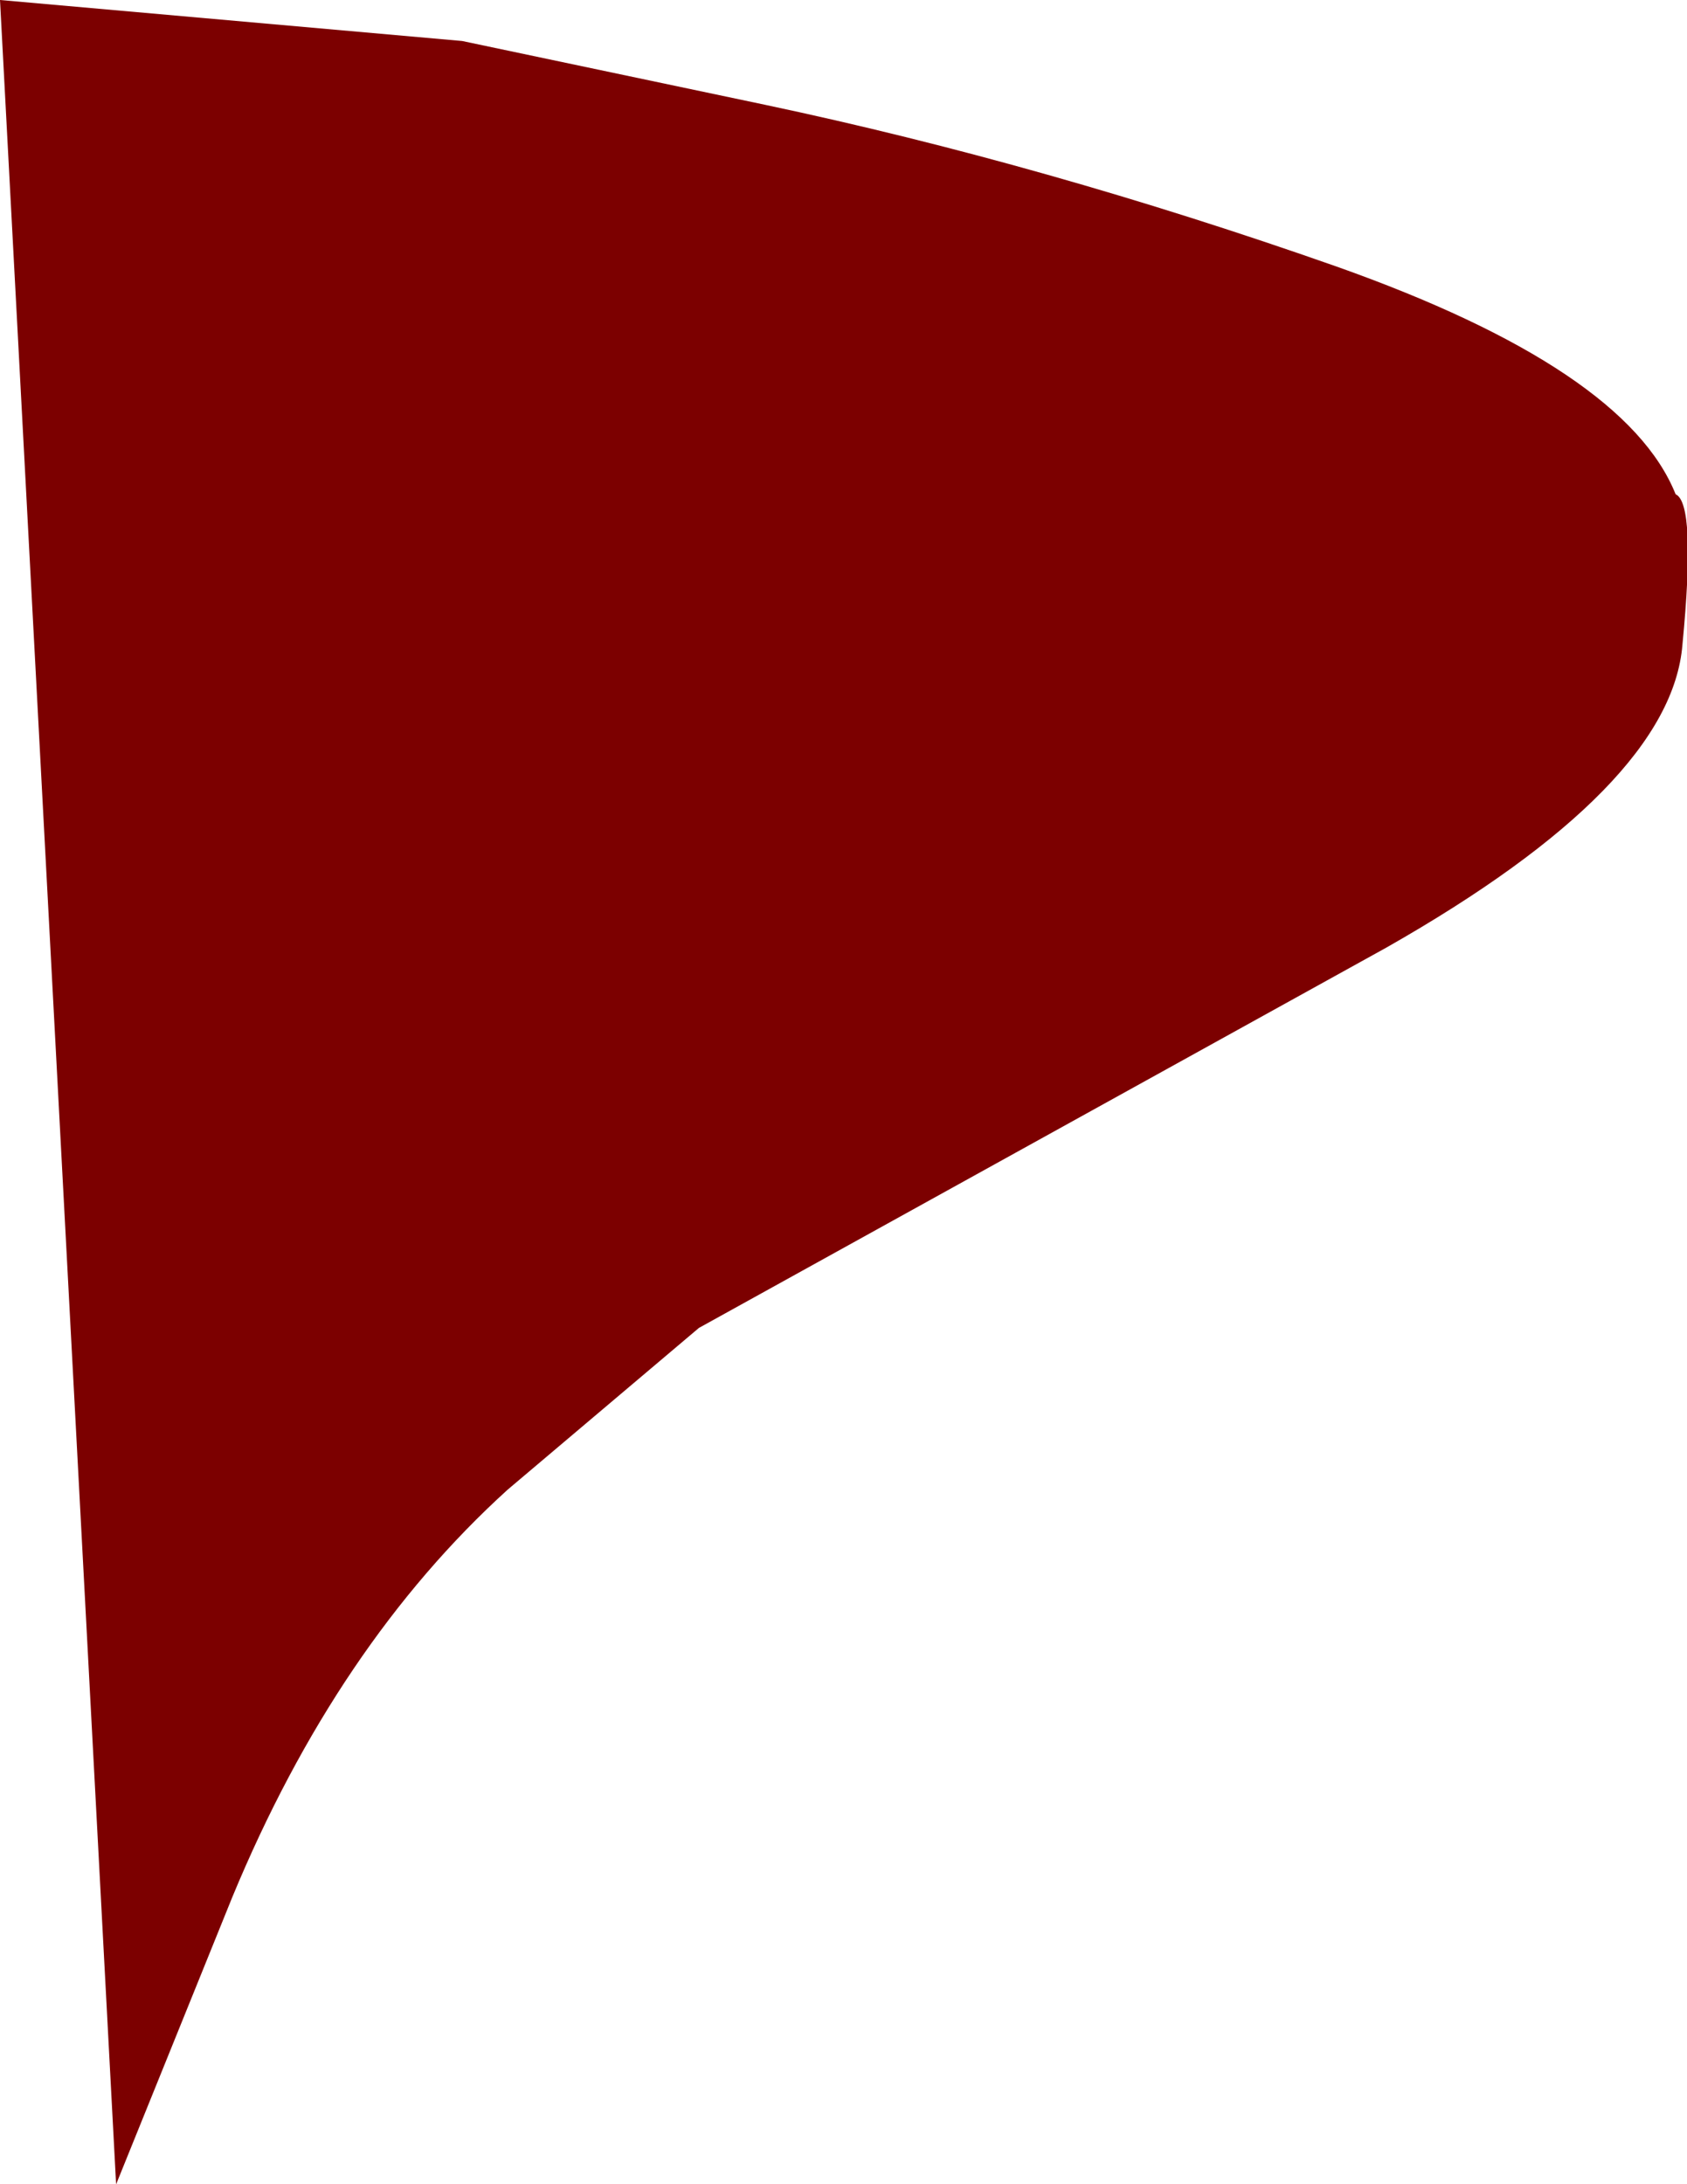 <?xml version="1.0" encoding="UTF-8" standalone="no"?>
<svg xmlns:xlink="http://www.w3.org/1999/xlink" height="47.95px" width="37.05px" xmlns="http://www.w3.org/2000/svg">
  <g transform="matrix(1.0, 0.0, 0.0, 1.0, 0.0, 0.0)">
    <path d="M36.8 10.85 Q37.25 11.05 36.95 14.15 36.7 17.25 30.45 20.8 L15.35 29.15 11.15 32.7 Q7.4 36.1 5.1 41.65 L2.55 47.95 0.0 0.0 10.15 0.9 16.8 2.3 Q22.95 3.6 29.35 5.85 35.7 8.1 36.8 10.85" fill="#7c0000" fill-rule="evenodd" stroke="none"/>
  </g>
</svg>
